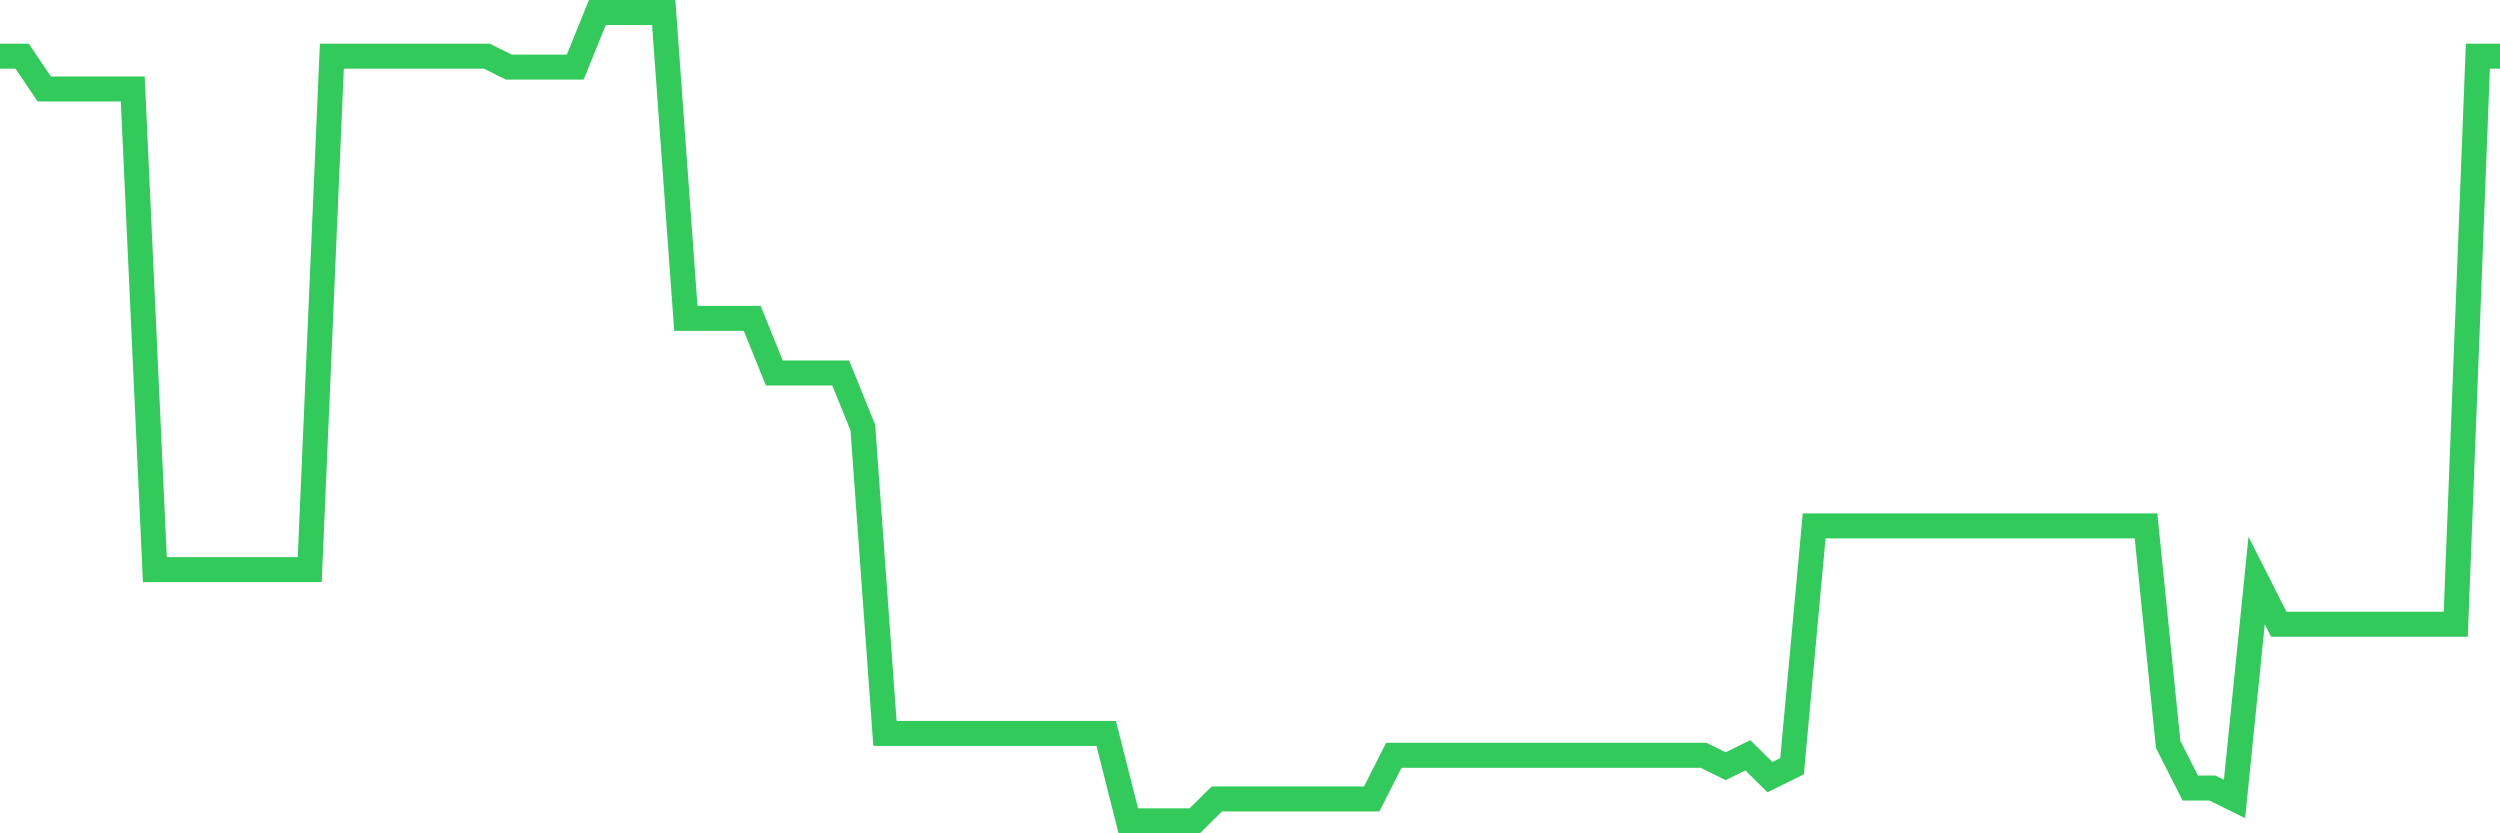 <svg
  xmlns="http://www.w3.org/2000/svg"
  xmlns:xlink="http://www.w3.org/1999/xlink"
  width="120"
  height="40"
  viewBox="0 0 120 40"
  preserveAspectRatio="none"
>
  <polyline
    points="0,2.697 1.062,2.697 2.124,4.27 3.186,4.27 4.248,4.27 5.31,4.27 6.372,4.27 7.434,27.341 8.496,27.341 9.558,27.341 10.619,27.341 11.681,27.341 12.743,27.341 13.805,27.341 14.867,27.341 15.929,2.697 16.991,2.697 18.053,2.697 19.115,2.697 20.177,2.697 21.239,2.697 22.301,2.697 23.363,2.697 24.425,3.222 25.487,3.222 26.549,3.222 27.611,3.222 28.673,0.6 29.735,0.6 30.796,0.6 31.858,0.6 32.92,15.281 33.982,15.281 35.044,15.281 36.106,15.281 37.168,17.903 38.23,17.903 39.292,17.903 40.354,17.903 41.416,20.524 42.478,35.205 43.54,35.205 44.602,35.205 45.664,35.205 46.726,35.205 47.788,35.205 48.85,35.205 49.912,35.205 50.973,35.205 52.035,35.205 53.097,35.205 54.159,39.4 55.221,39.4 56.283,39.4 57.345,39.4 58.407,38.351 59.469,38.351 60.531,38.351 61.593,38.351 62.655,38.351 63.717,38.351 64.779,38.351 65.841,38.351 66.903,36.254 67.965,36.254 69.027,36.254 70.088,36.254 71.15,36.254 72.212,36.254 73.274,36.254 74.336,36.254 75.398,36.254 76.46,36.254 77.522,36.254 78.584,36.254 79.646,36.254 80.708,36.254 81.77,36.254 82.832,36.778 83.894,36.254 84.956,37.303 86.018,36.778 87.08,25.243 88.142,25.243 89.204,25.243 90.265,25.243 91.327,25.243 92.389,25.243 93.451,25.243 94.513,25.243 95.575,25.243 96.637,25.243 97.699,25.243 98.761,25.243 99.823,25.243 100.885,25.243 101.947,25.243 103.009,25.243 104.071,35.73 105.133,37.827 106.195,37.827 107.257,38.351 108.319,27.865 109.381,29.962 110.442,29.962 111.504,29.962 112.566,29.962 113.628,29.962 114.69,29.962 115.752,29.962 116.814,29.962 117.876,29.962 118.938,2.697 120,2.697"
    fill="none"
    stroke="#32ca5b"
    stroke-width="1.2"
  >
  </polyline>
</svg>